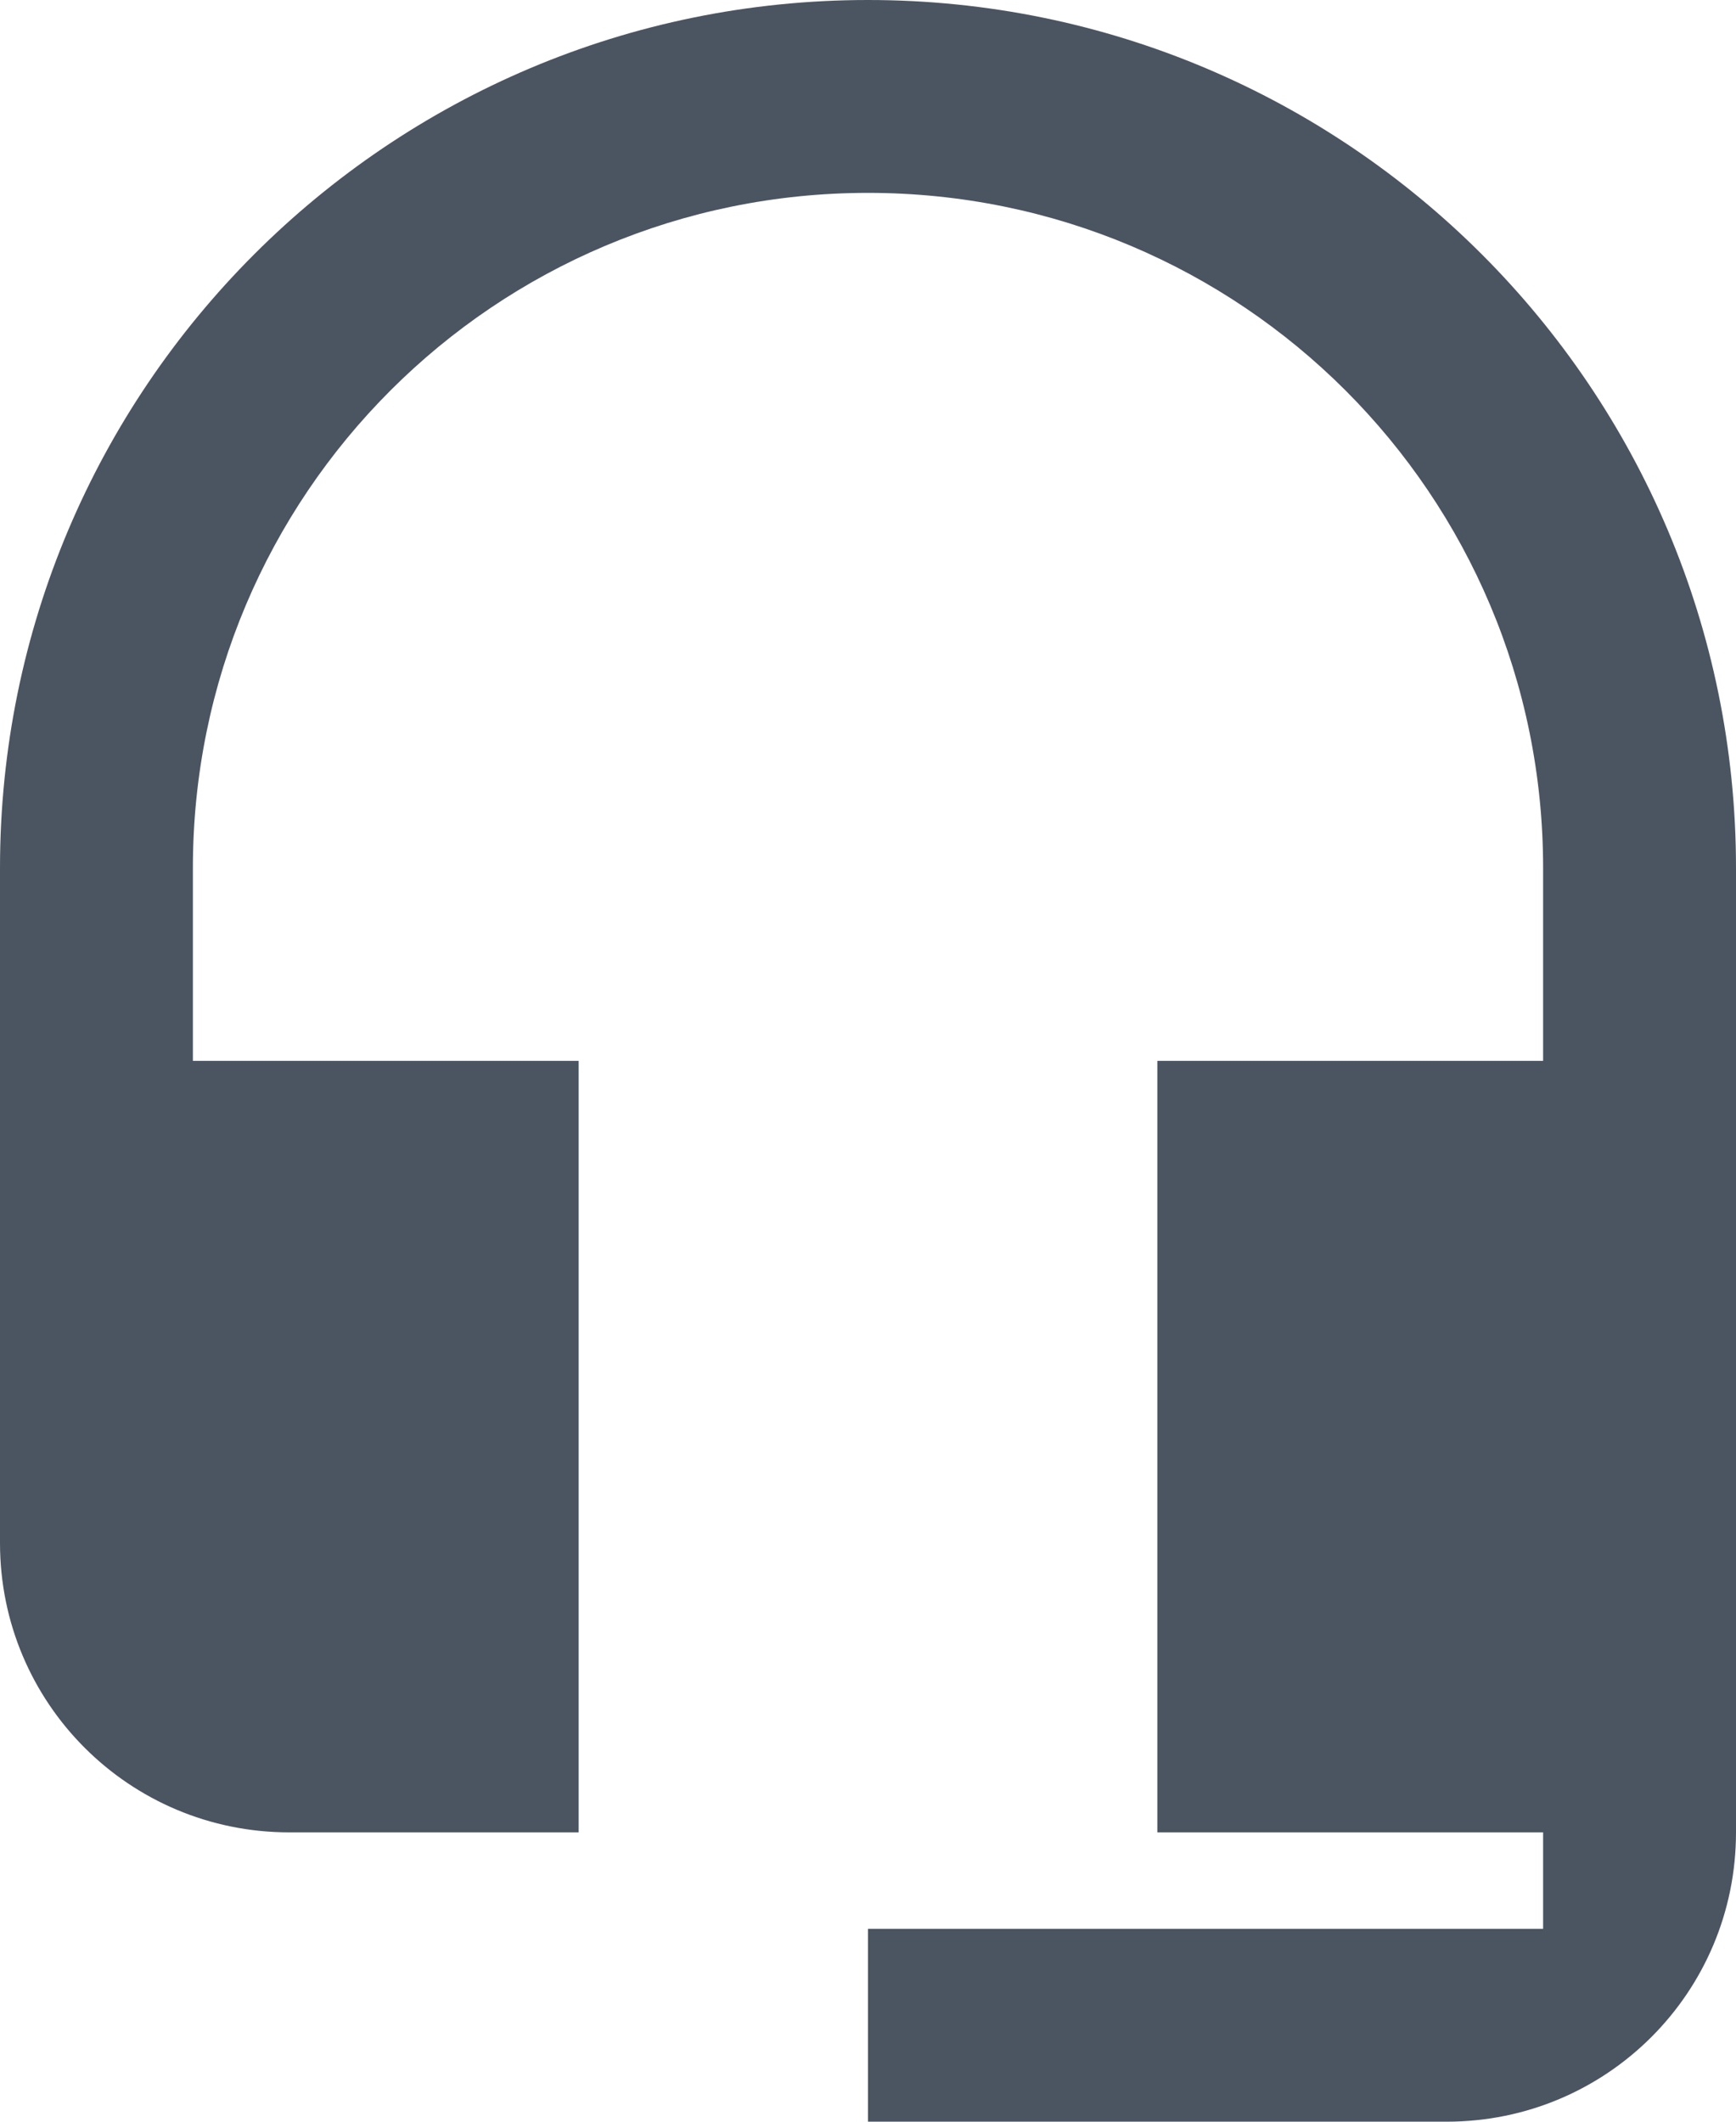 <svg width="18" height="22" viewBox="0 0 18 22" fill="none" xmlns="http://www.w3.org/2000/svg">
<path d="M9 0C4.03 0 0 4.03 0 9V16C0 17.66 1.34 19 3 19H6V11H2V9C2 5.13 5.13 2 9 2C12.87 2 16 5.13 16 9V11H12V19H16V20H9V22H15C16.66 22 18 20.66 18 19V9C18 4.03 13.97 0 9 0Z" fill="#4B5562"/>
</svg>

